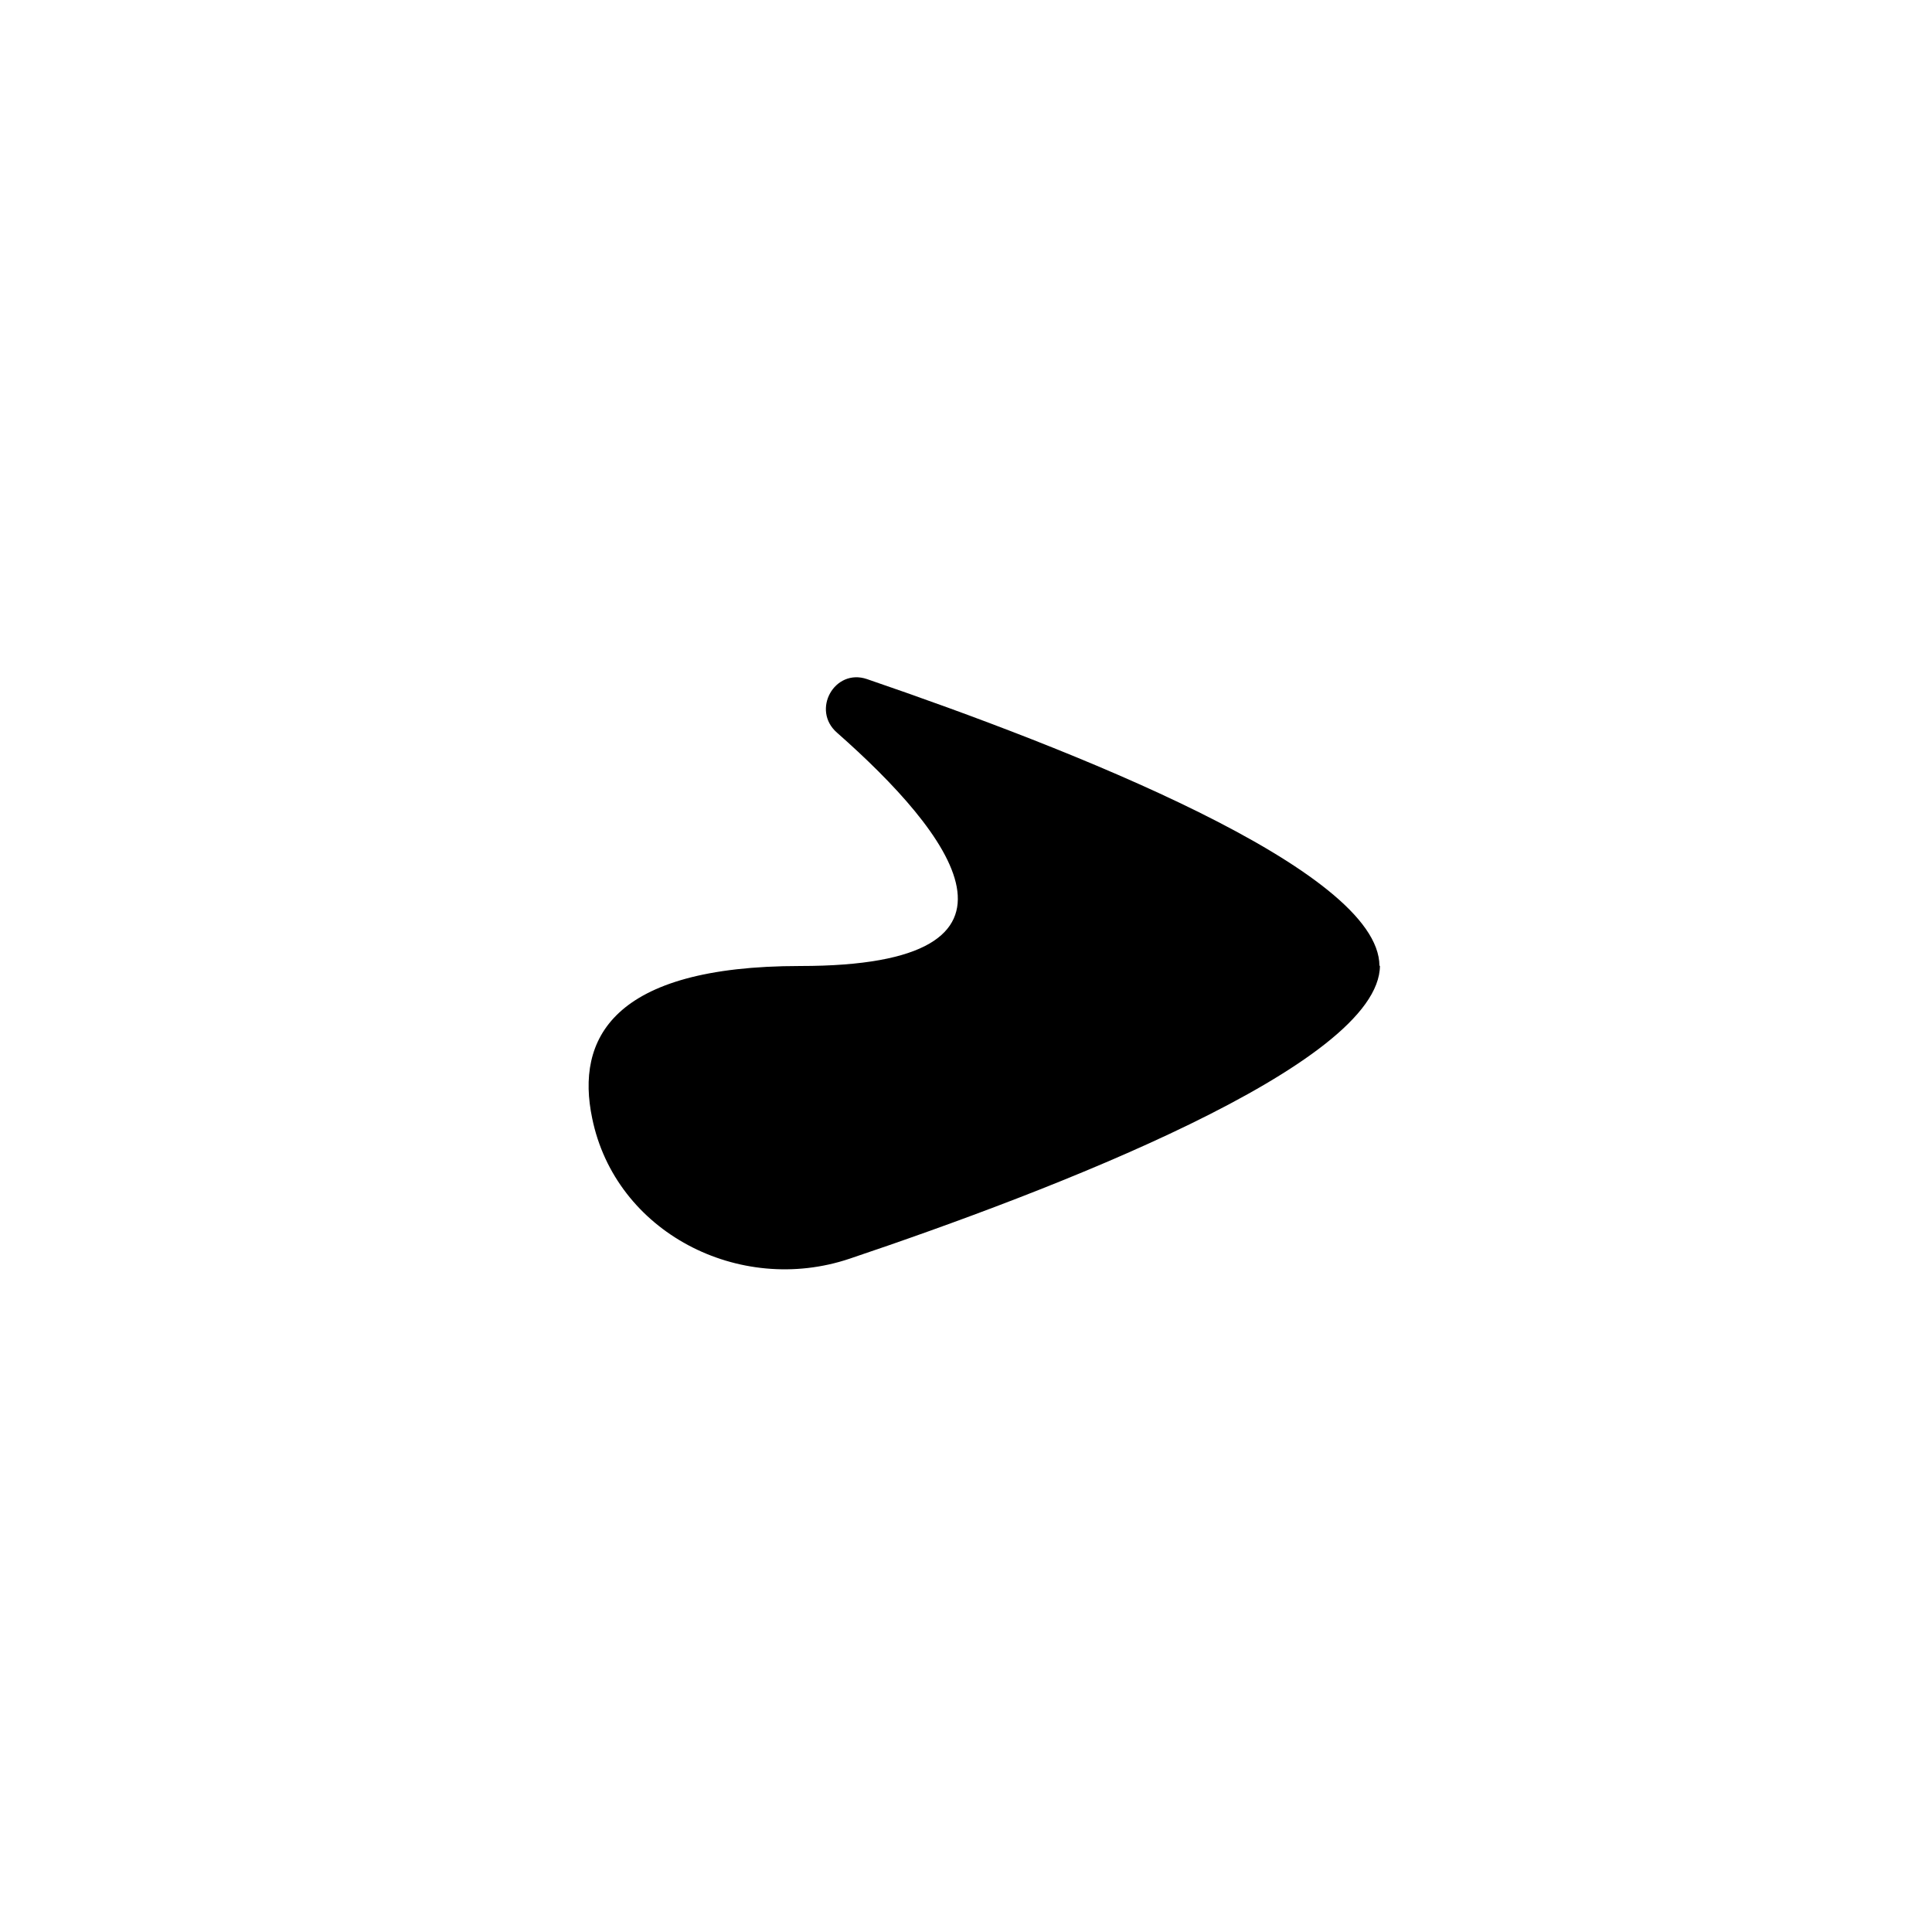 <?xml version="1.0" encoding="UTF-8"?>
<svg id="Layer_2" xmlns="http://www.w3.org/2000/svg" viewBox="0 0 40 40">
  <defs>
    <style>
      .cls-1 {
        fill: none;
      }
    </style>
  </defs>
  <g id="Layer_1-2" data-name="Layer_1">
    <g id="send">
      <rect id="void" class="cls-1" width="40" height="40"/>
      <path d="M28.56,20c0-2-6.43-4.51-10.61-5.94-.67-.23-1.16.64-.62,1.11,2.35,2.07,4.51,4.83-.76,4.83-3.91,0-4.65,1.52-4.31,3.15.48,2.36,3.04,3.68,5.33,2.91,4.16-1.4,10.98-4.01,10.98-6.07Z"/>
    </g>
  </g>
</svg>